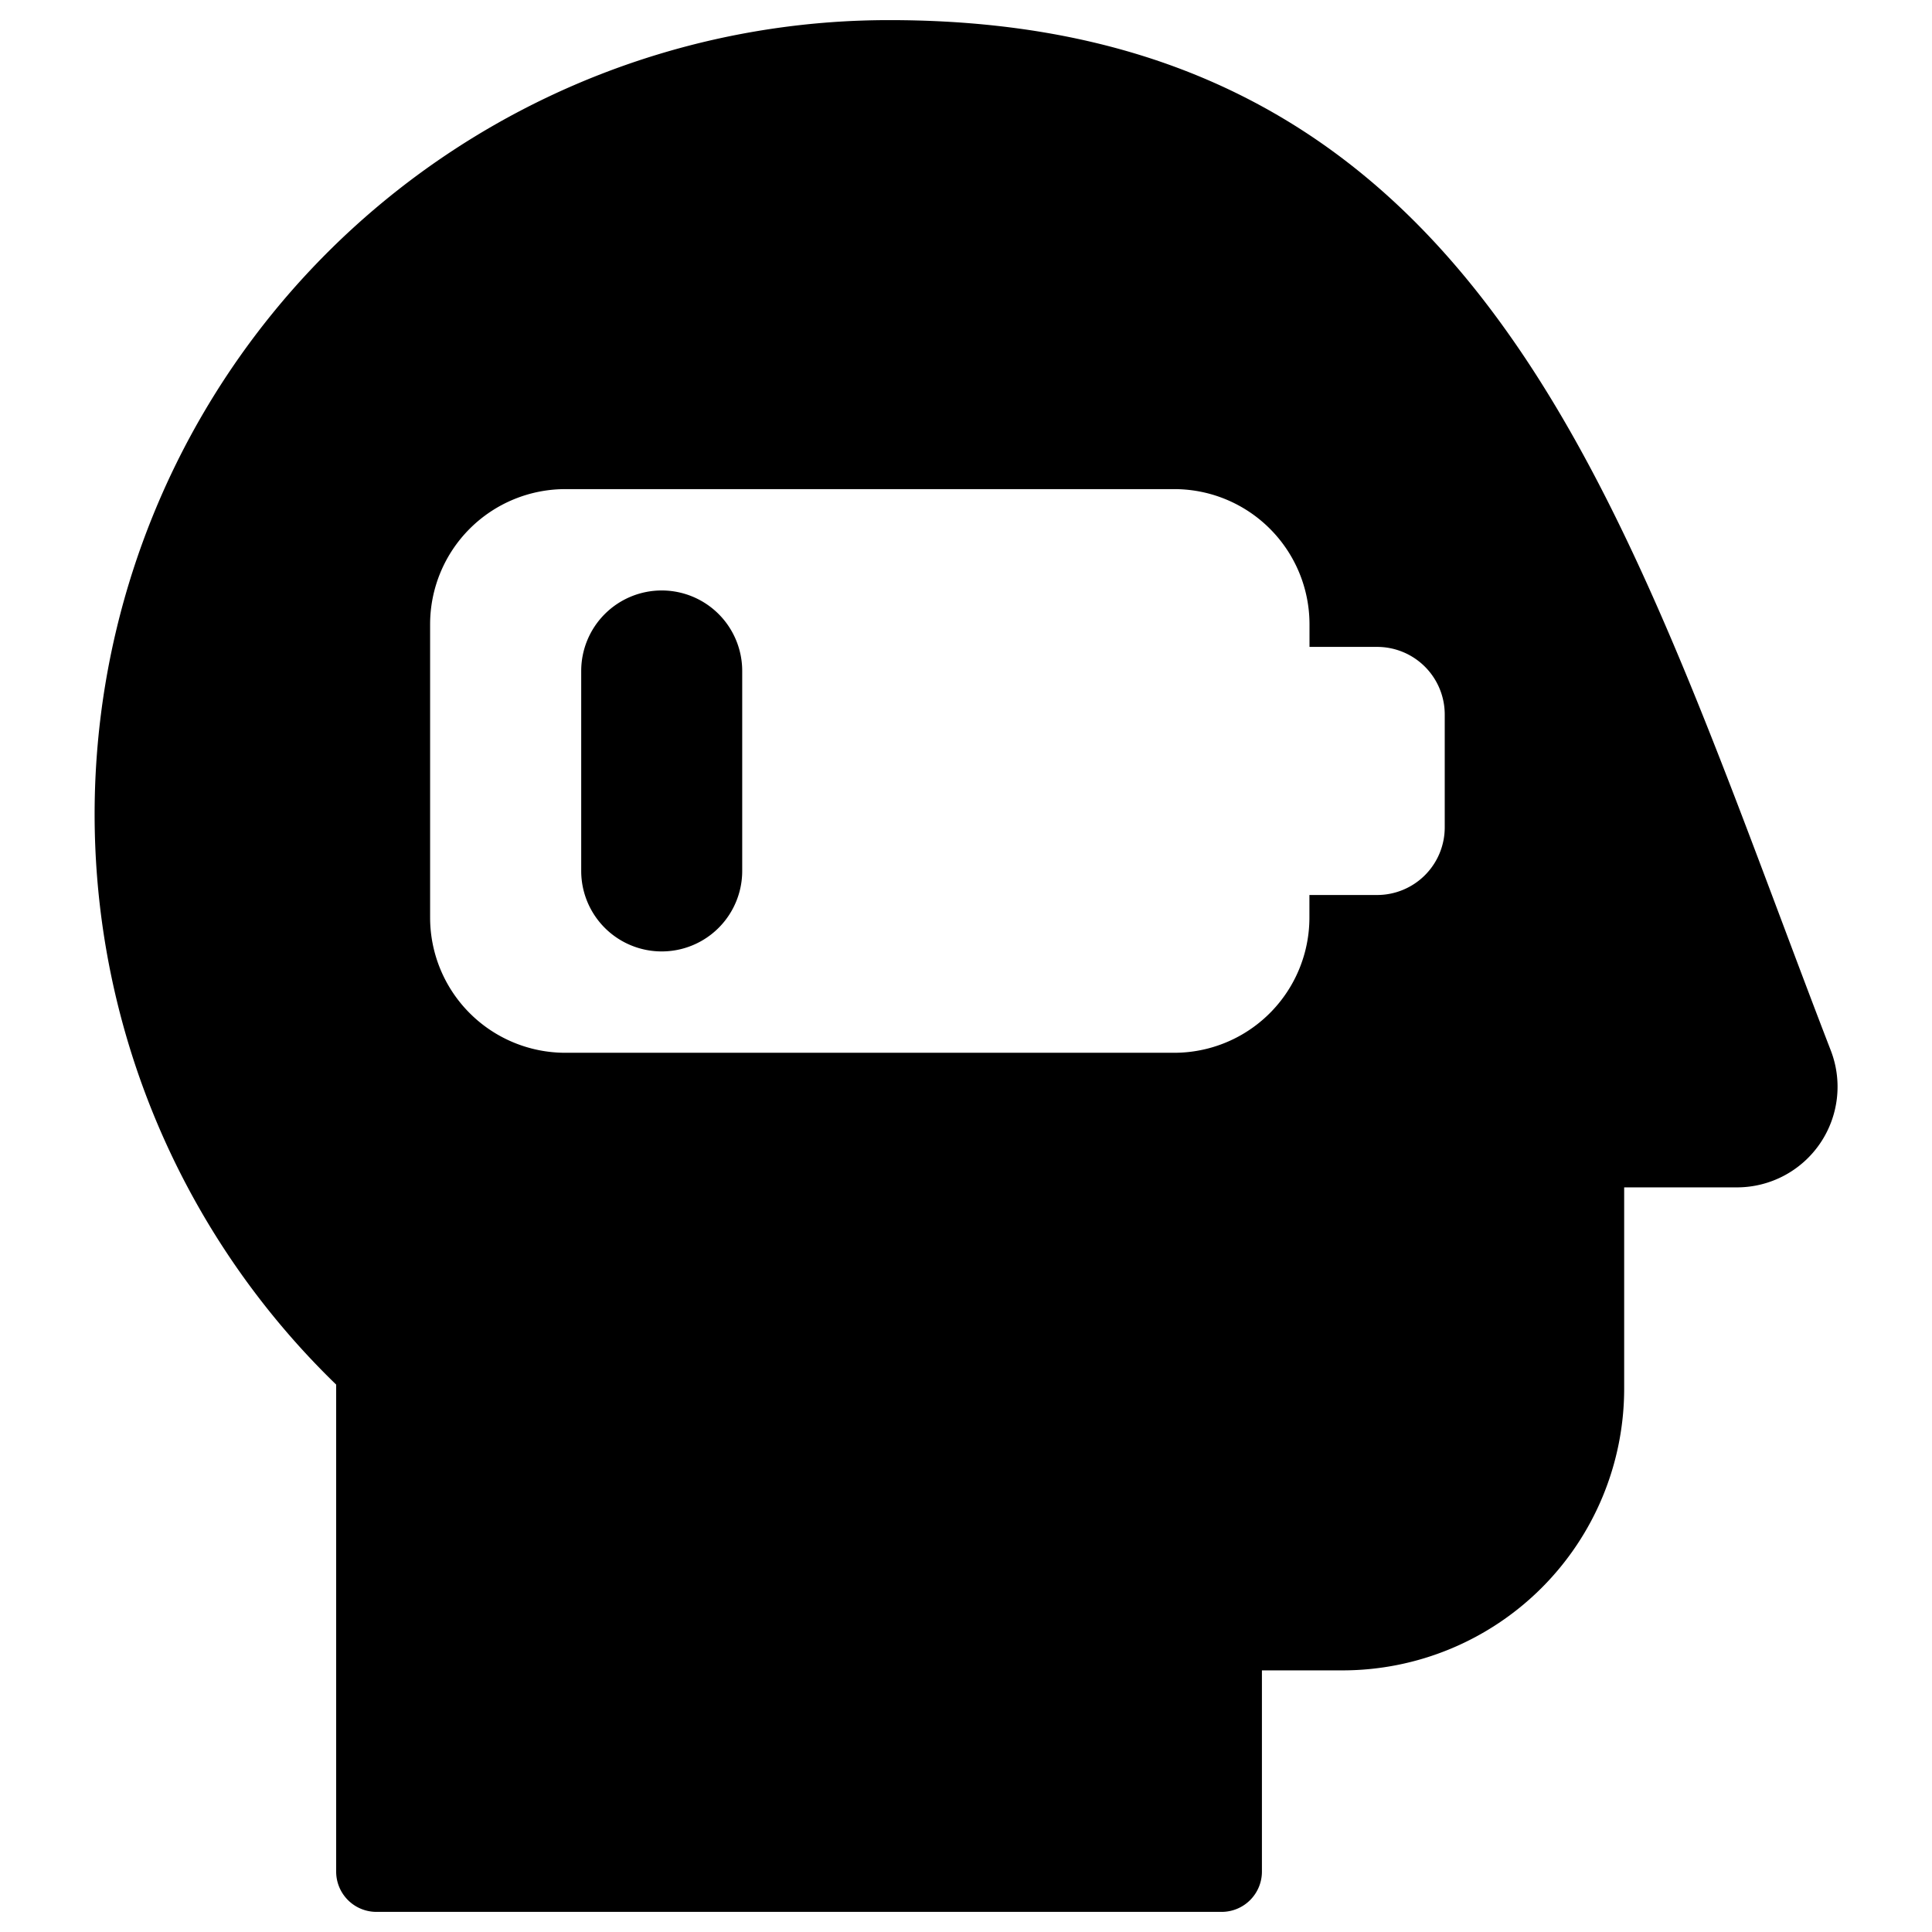 <svg xmlns="http://www.w3.org/2000/svg" fill="none" viewBox="0 0 24 24"><path fill="#000000" fill-rule="evenodd" d="M11.05 0.25A9.865 9.865 0 0 0 4.176 17.2v6.05a0.5 0.5 0 0 0 0.5 0.5h10.5a0.5 0.5 0 0 0 0.5 -0.5v-2.5h1a3.5 3.5 0 0 0 3.5 -3.5v-2.5h1.4l0.001 0a1.25 1.25 0 0 0 1.166 -1.7c-0.214 -0.554 -0.421 -1.106 -0.627 -1.654 -1.003 -2.669 -1.957 -5.21 -3.319 -7.167 -0.83 -1.194 -1.825 -2.195 -3.097 -2.895C14.427 0.633 12.907 0.25 11.051 0.25Zm5.217 7.786v-0.28a1.68 1.68 0 0 0 -1.681 -1.68H7.023a1.68 1.68 0 0 0 -1.68 1.68v3.642a1.68 1.68 0 0 0 1.68 1.68h7.563a1.68 1.68 0 0 0 1.68 -1.68v-0.28h0.84a0.84 0.84 0 0 0 0.841 -0.84V8.876a0.84 0.84 0 0 0 -0.84 -0.84h-0.84ZM8.22 7.335a1 1 0 0 1 1 1v2.484a1 1 0 1 1 -2 0V8.335a1 1 0 0 1 1 -1Z" clip-rule="evenodd" stroke-width="1"></path></svg>